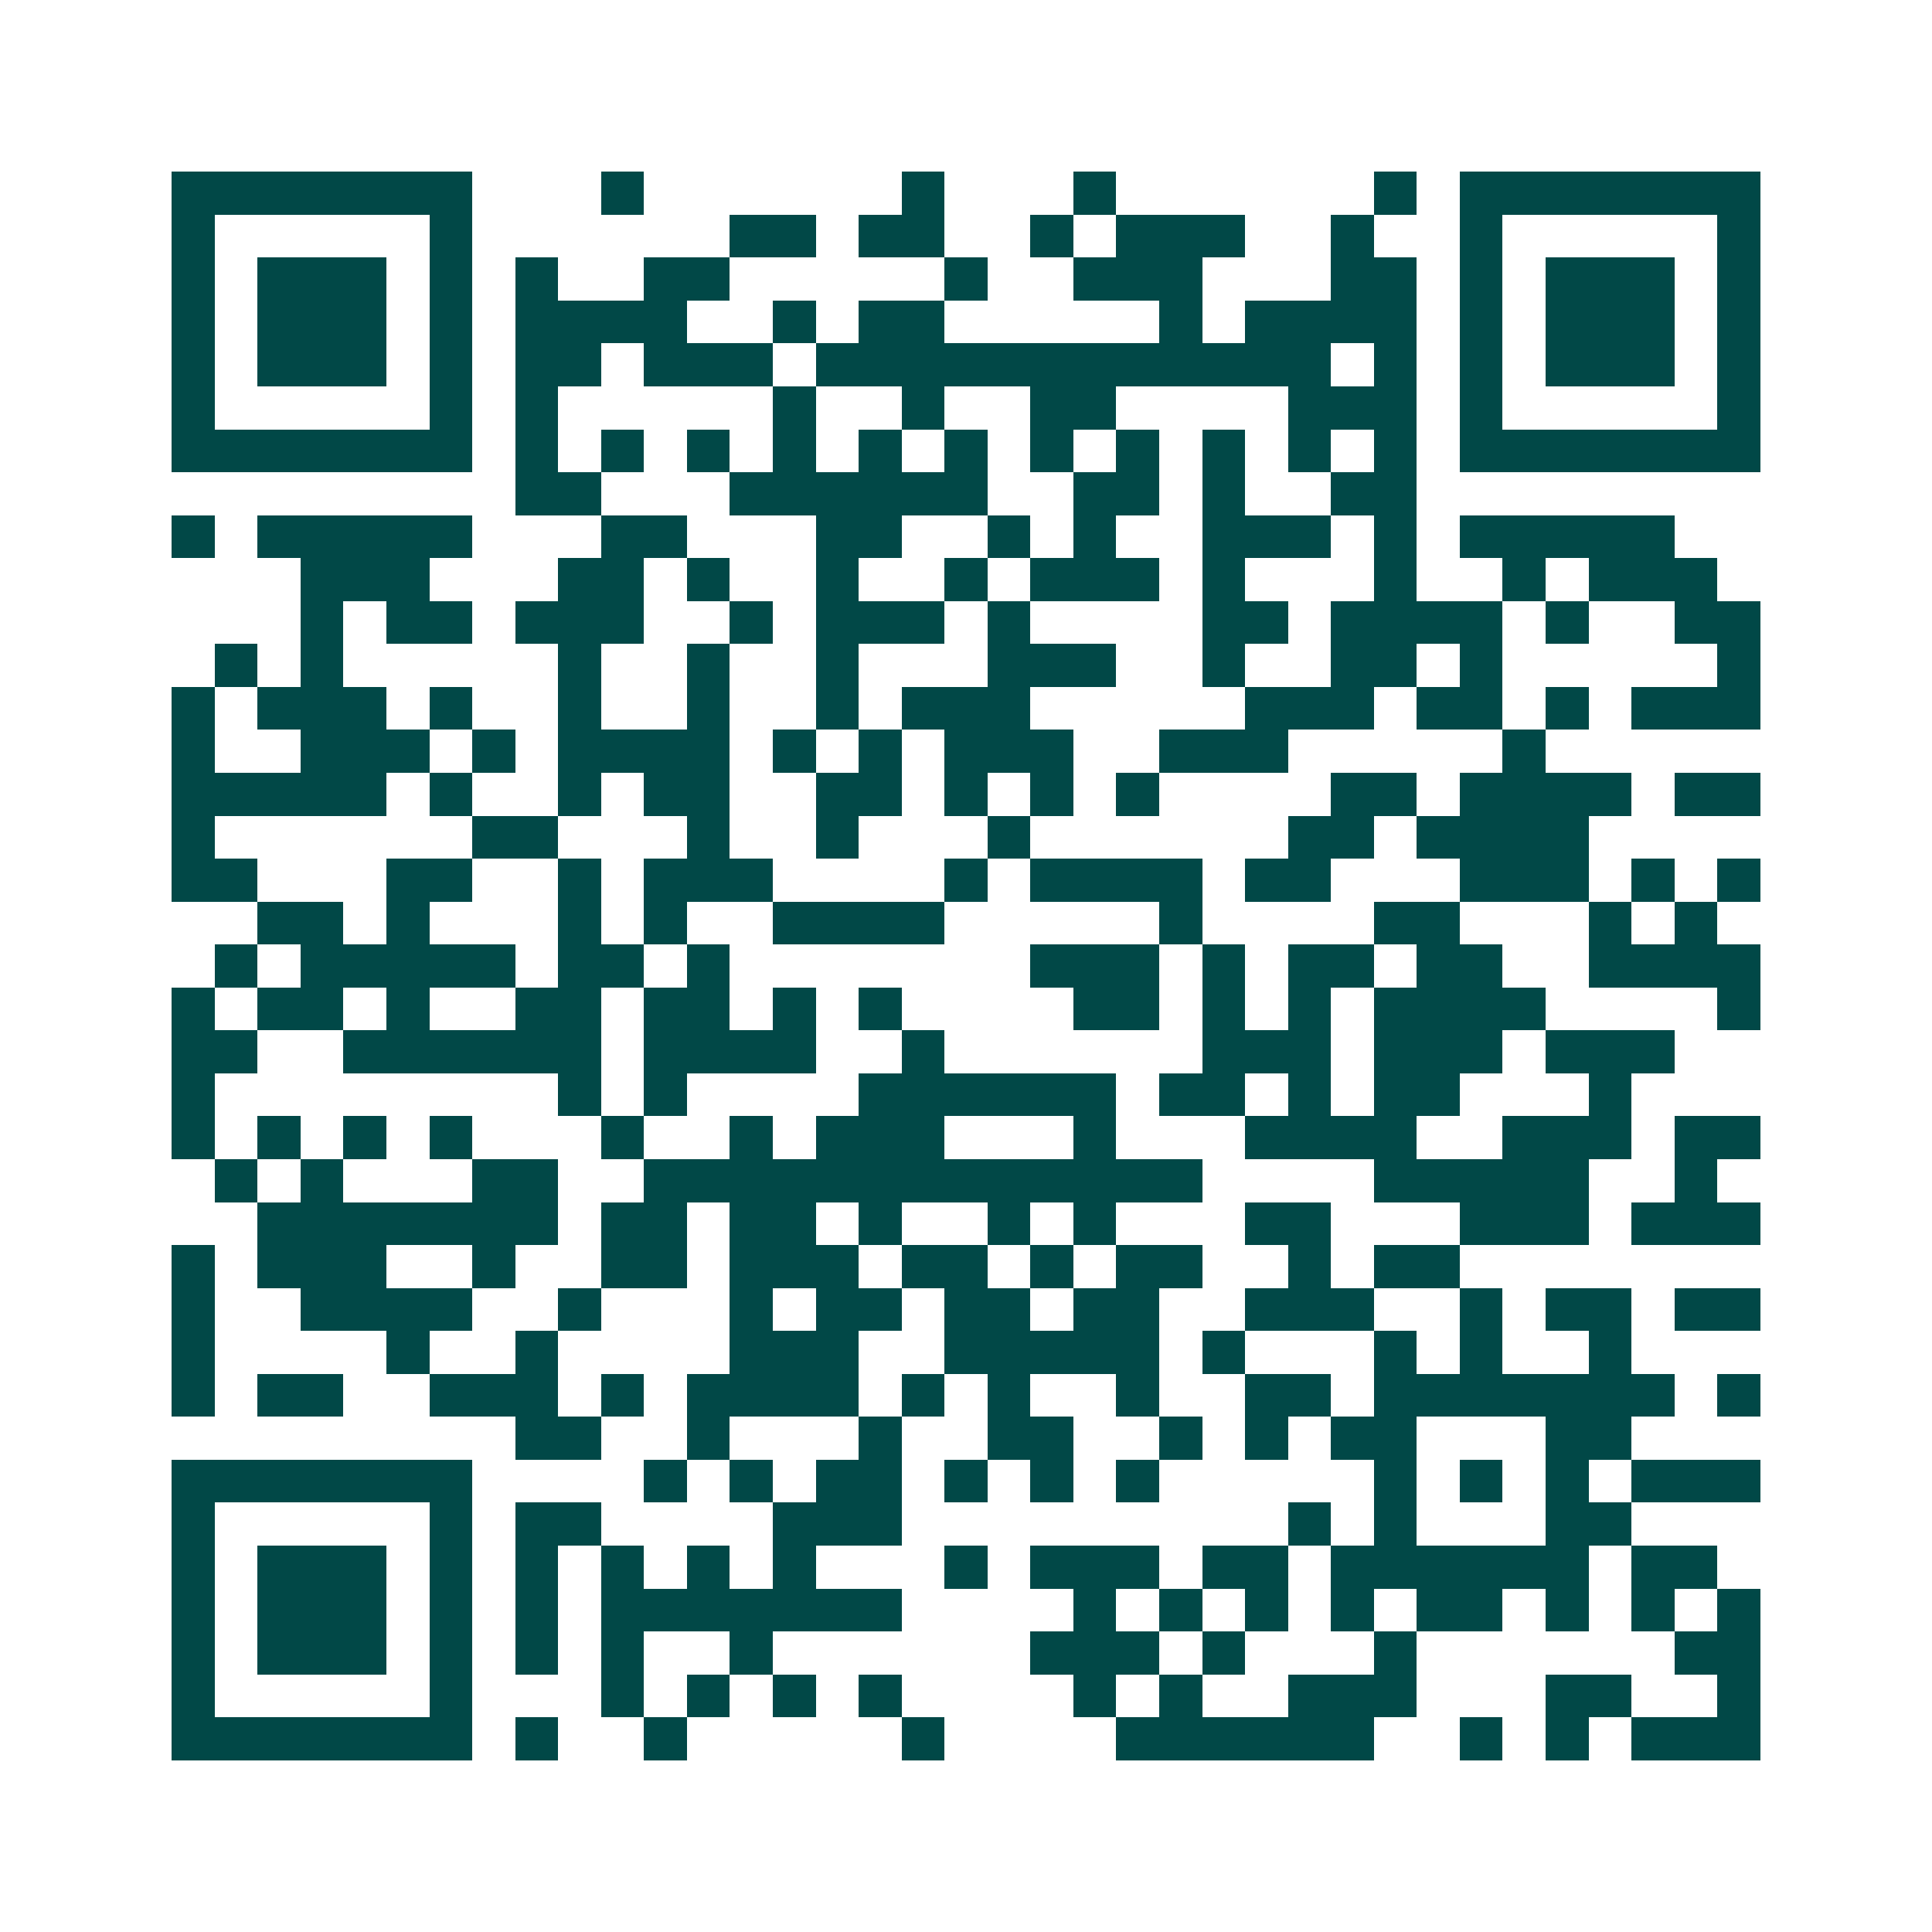 <svg xmlns="http://www.w3.org/2000/svg" width="200" height="200" viewBox="0 0 45 45" shape-rendering="crispEdges"><path fill="#ffffff" d="M0 0h45v45H0z"/><path stroke="#014847" d="M4 4.5h7m3 0h1m6 0h1m3 0h1m6 0h1m1 0h7M4 5.5h1m5 0h1m6 0h2m1 0h2m2 0h1m1 0h3m2 0h1m2 0h1m5 0h1M4 6.5h1m1 0h3m1 0h1m1 0h1m2 0h2m5 0h1m2 0h3m3 0h2m1 0h1m1 0h3m1 0h1M4 7.5h1m1 0h3m1 0h1m1 0h4m2 0h1m1 0h2m5 0h1m1 0h4m1 0h1m1 0h3m1 0h1M4 8.5h1m1 0h3m1 0h1m1 0h2m1 0h3m1 0h12m1 0h1m1 0h1m1 0h3m1 0h1M4 9.5h1m5 0h1m1 0h1m5 0h1m2 0h1m2 0h2m4 0h3m1 0h1m5 0h1M4 10.5h7m1 0h1m1 0h1m1 0h1m1 0h1m1 0h1m1 0h1m1 0h1m1 0h1m1 0h1m1 0h1m1 0h1m1 0h7M12 11.5h2m3 0h6m2 0h2m1 0h1m2 0h2M4 12.5h1m1 0h5m3 0h2m3 0h2m2 0h1m1 0h1m2 0h3m1 0h1m1 0h5M7 13.5h3m3 0h2m1 0h1m2 0h1m2 0h1m1 0h3m1 0h1m3 0h1m2 0h1m1 0h3M7 14.5h1m1 0h2m1 0h3m2 0h1m1 0h3m1 0h1m4 0h2m1 0h4m1 0h1m2 0h2M5 15.5h1m1 0h1m5 0h1m2 0h1m2 0h1m3 0h3m2 0h1m2 0h2m1 0h1m5 0h1M4 16.5h1m1 0h3m1 0h1m2 0h1m2 0h1m2 0h1m1 0h3m5 0h3m1 0h2m1 0h1m1 0h3M4 17.5h1m2 0h3m1 0h1m1 0h4m1 0h1m1 0h1m1 0h3m2 0h3m5 0h1M4 18.5h5m1 0h1m2 0h1m1 0h2m2 0h2m1 0h1m1 0h1m1 0h1m4 0h2m1 0h4m1 0h2M4 19.5h1m6 0h2m3 0h1m2 0h1m3 0h1m6 0h2m1 0h4M4 20.5h2m3 0h2m2 0h1m1 0h3m4 0h1m1 0h4m1 0h2m3 0h3m1 0h1m1 0h1M6 21.5h2m1 0h1m3 0h1m1 0h1m2 0h4m5 0h1m4 0h2m3 0h1m1 0h1M5 22.5h1m1 0h5m1 0h2m1 0h1m7 0h3m1 0h1m1 0h2m1 0h2m2 0h4M4 23.5h1m1 0h2m1 0h1m2 0h2m1 0h2m1 0h1m1 0h1m4 0h2m1 0h1m1 0h1m1 0h4m4 0h1M4 24.5h2m2 0h6m1 0h4m2 0h1m6 0h3m1 0h3m1 0h3M4 25.5h1m8 0h1m1 0h1m4 0h6m1 0h2m1 0h1m1 0h2m3 0h1M4 26.5h1m1 0h1m1 0h1m1 0h1m3 0h1m2 0h1m1 0h3m3 0h1m3 0h4m2 0h3m1 0h2M5 27.5h1m1 0h1m3 0h2m2 0h13m4 0h5m2 0h1M6 28.5h7m1 0h2m1 0h2m1 0h1m2 0h1m1 0h1m3 0h2m3 0h3m1 0h3M4 29.5h1m1 0h3m2 0h1m2 0h2m1 0h3m1 0h2m1 0h1m1 0h2m2 0h1m1 0h2M4 30.5h1m2 0h4m2 0h1m3 0h1m1 0h2m1 0h2m1 0h2m2 0h3m2 0h1m1 0h2m1 0h2M4 31.5h1m4 0h1m2 0h1m4 0h3m2 0h5m1 0h1m3 0h1m1 0h1m2 0h1M4 32.5h1m1 0h2m2 0h3m1 0h1m1 0h4m1 0h1m1 0h1m2 0h1m2 0h2m1 0h7m1 0h1M12 33.5h2m2 0h1m3 0h1m2 0h2m2 0h1m1 0h1m1 0h2m3 0h2M4 34.5h7m4 0h1m1 0h1m1 0h2m1 0h1m1 0h1m1 0h1m5 0h1m1 0h1m1 0h1m1 0h3M4 35.5h1m5 0h1m1 0h2m4 0h3m9 0h1m1 0h1m3 0h2M4 36.5h1m1 0h3m1 0h1m1 0h1m1 0h1m1 0h1m1 0h1m3 0h1m1 0h3m1 0h2m1 0h6m1 0h2M4 37.5h1m1 0h3m1 0h1m1 0h1m1 0h7m4 0h1m1 0h1m1 0h1m1 0h1m1 0h2m1 0h1m1 0h1m1 0h1M4 38.5h1m1 0h3m1 0h1m1 0h1m1 0h1m2 0h1m6 0h3m1 0h1m3 0h1m6 0h2M4 39.5h1m5 0h1m3 0h1m1 0h1m1 0h1m1 0h1m4 0h1m1 0h1m2 0h3m3 0h2m2 0h1M4 40.5h7m1 0h1m2 0h1m5 0h1m4 0h6m2 0h1m1 0h1m1 0h3"/></svg>
